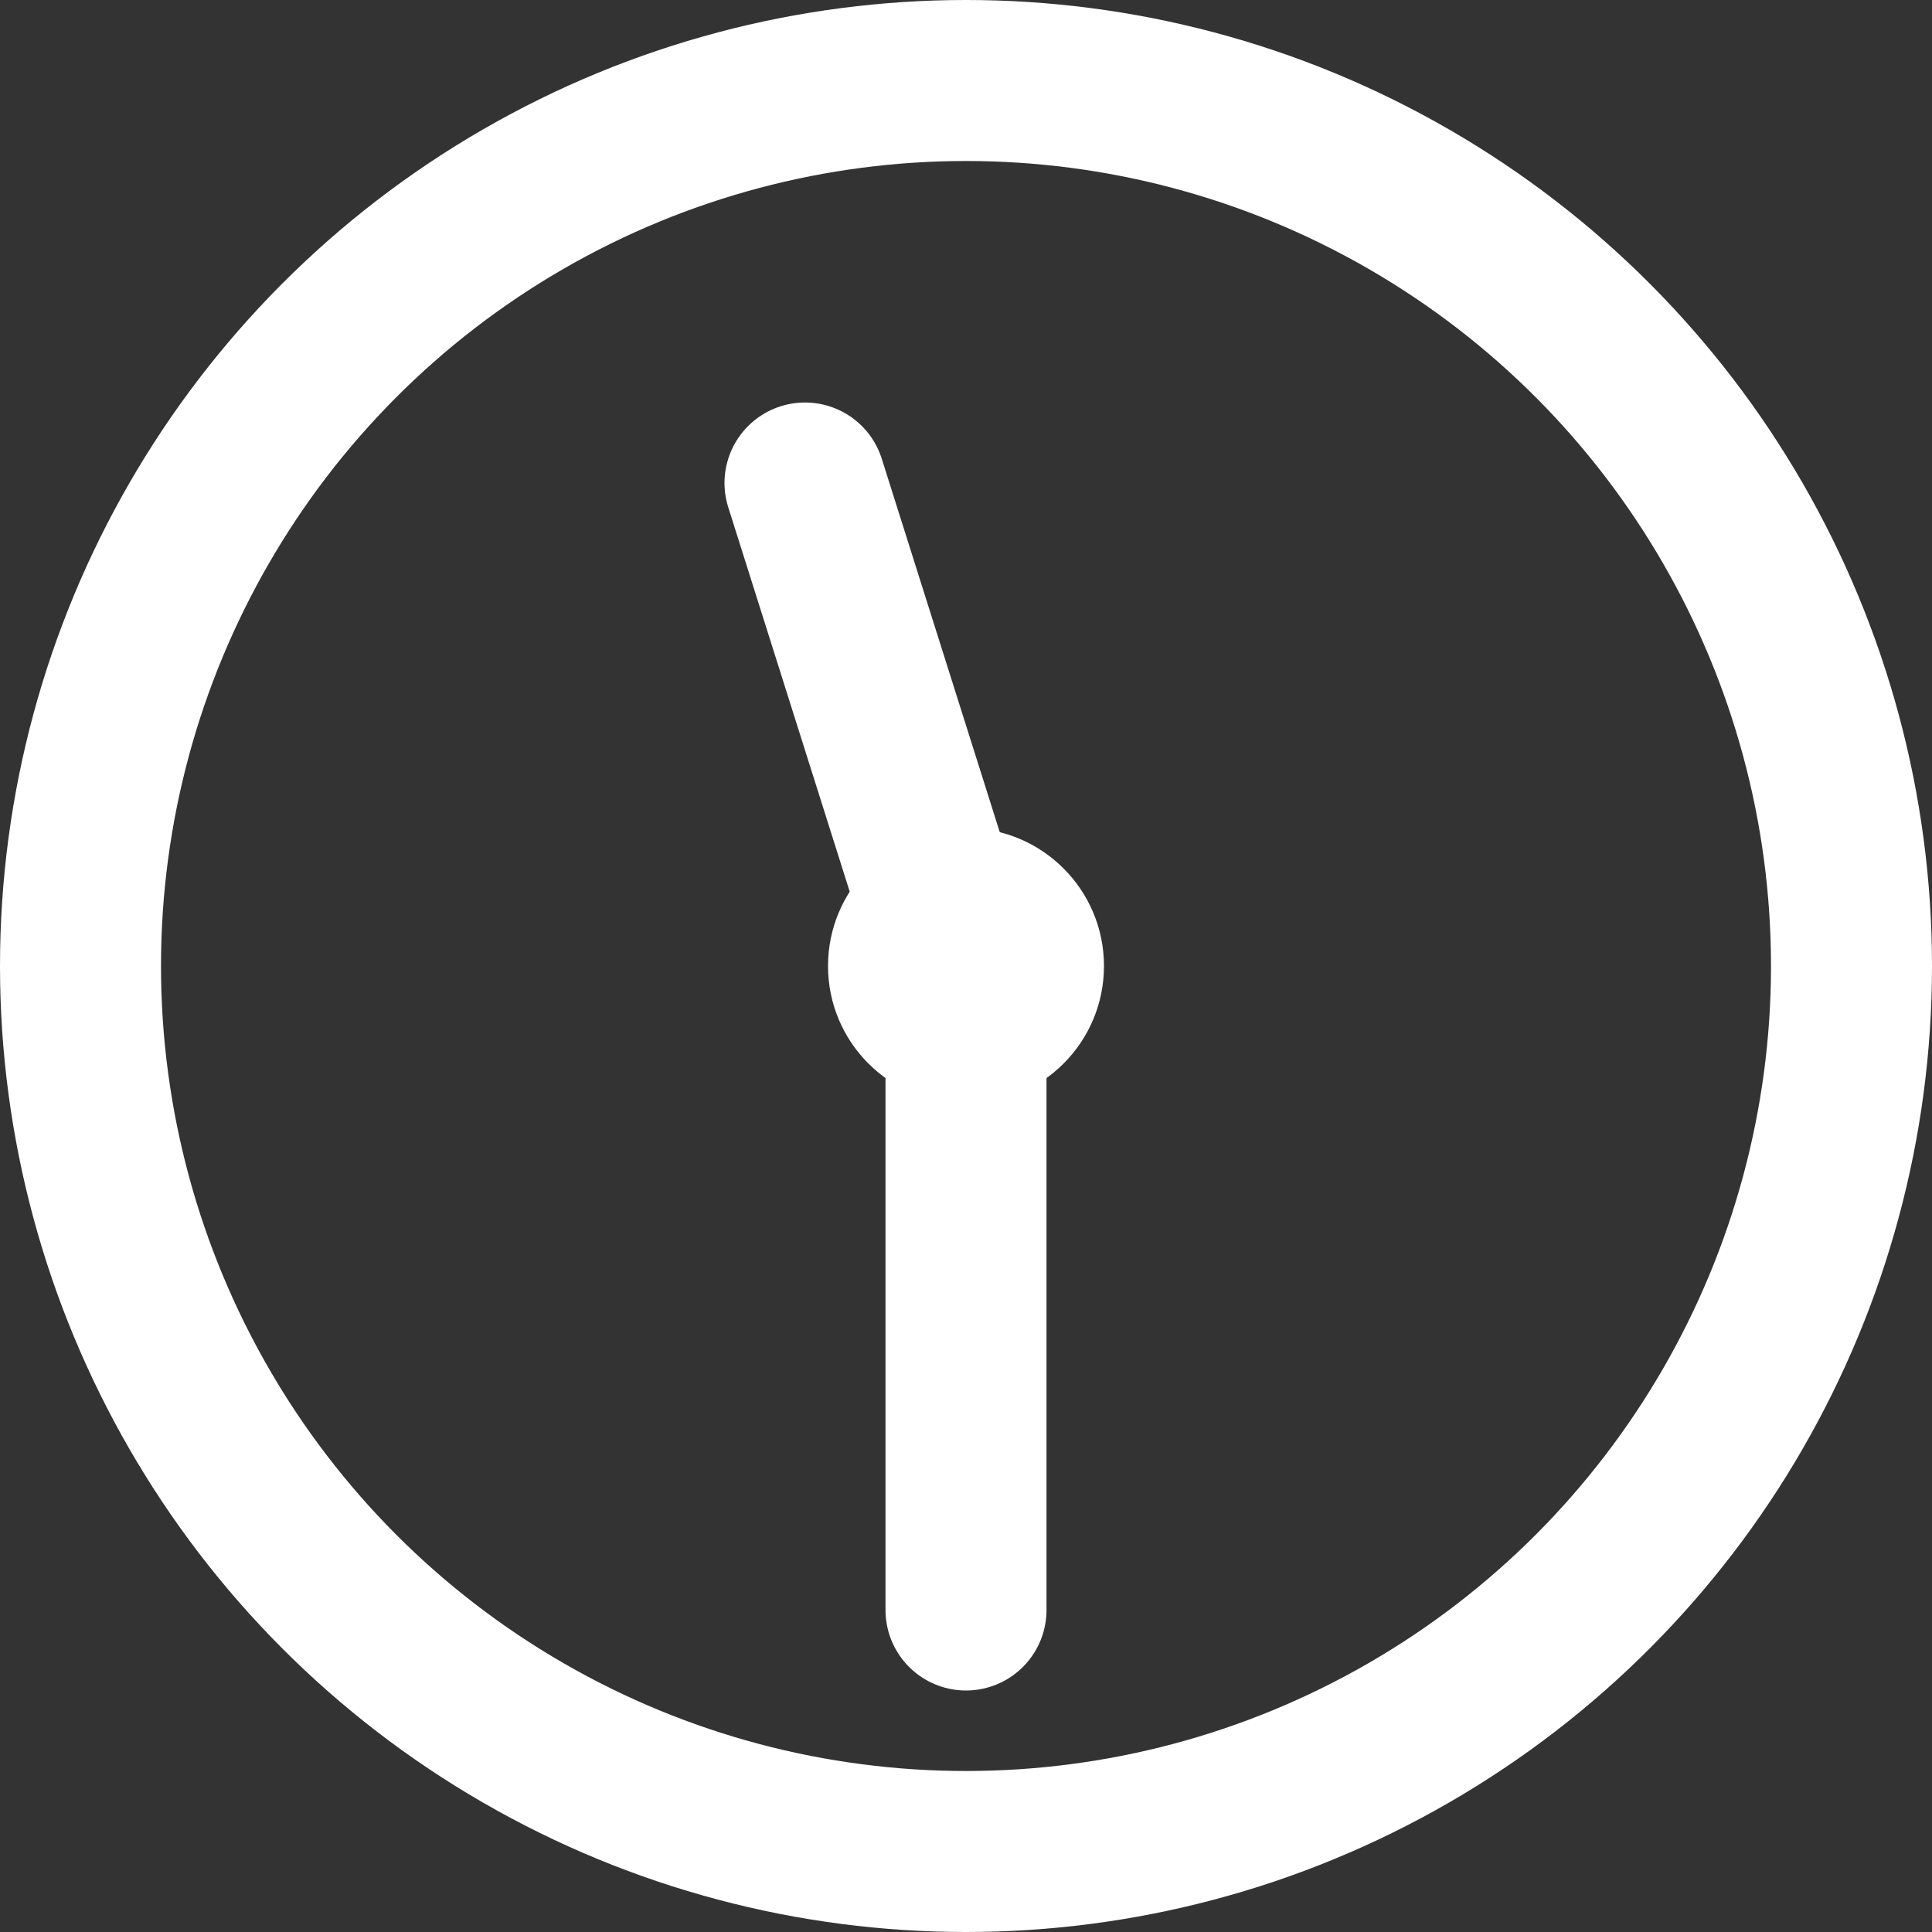 <svg width="12" height="12" viewBox="0 0 12 12" fill="none" xmlns="http://www.w3.org/2000/svg">
<rect x="0" y="0" width="12" height="12" fill="#333333" stroke="none"/>
<circle cx="6" cy="6" r="5.5" stroke="white"/>
<circle cx="6" cy="6" r="0.857" fill="white"/>
<path d="M5 3L5.948 6" stroke="white" stroke-linecap="round"/>
<path d="M6 6L6 10" stroke="white" stroke-linecap="round"/>
</svg>

